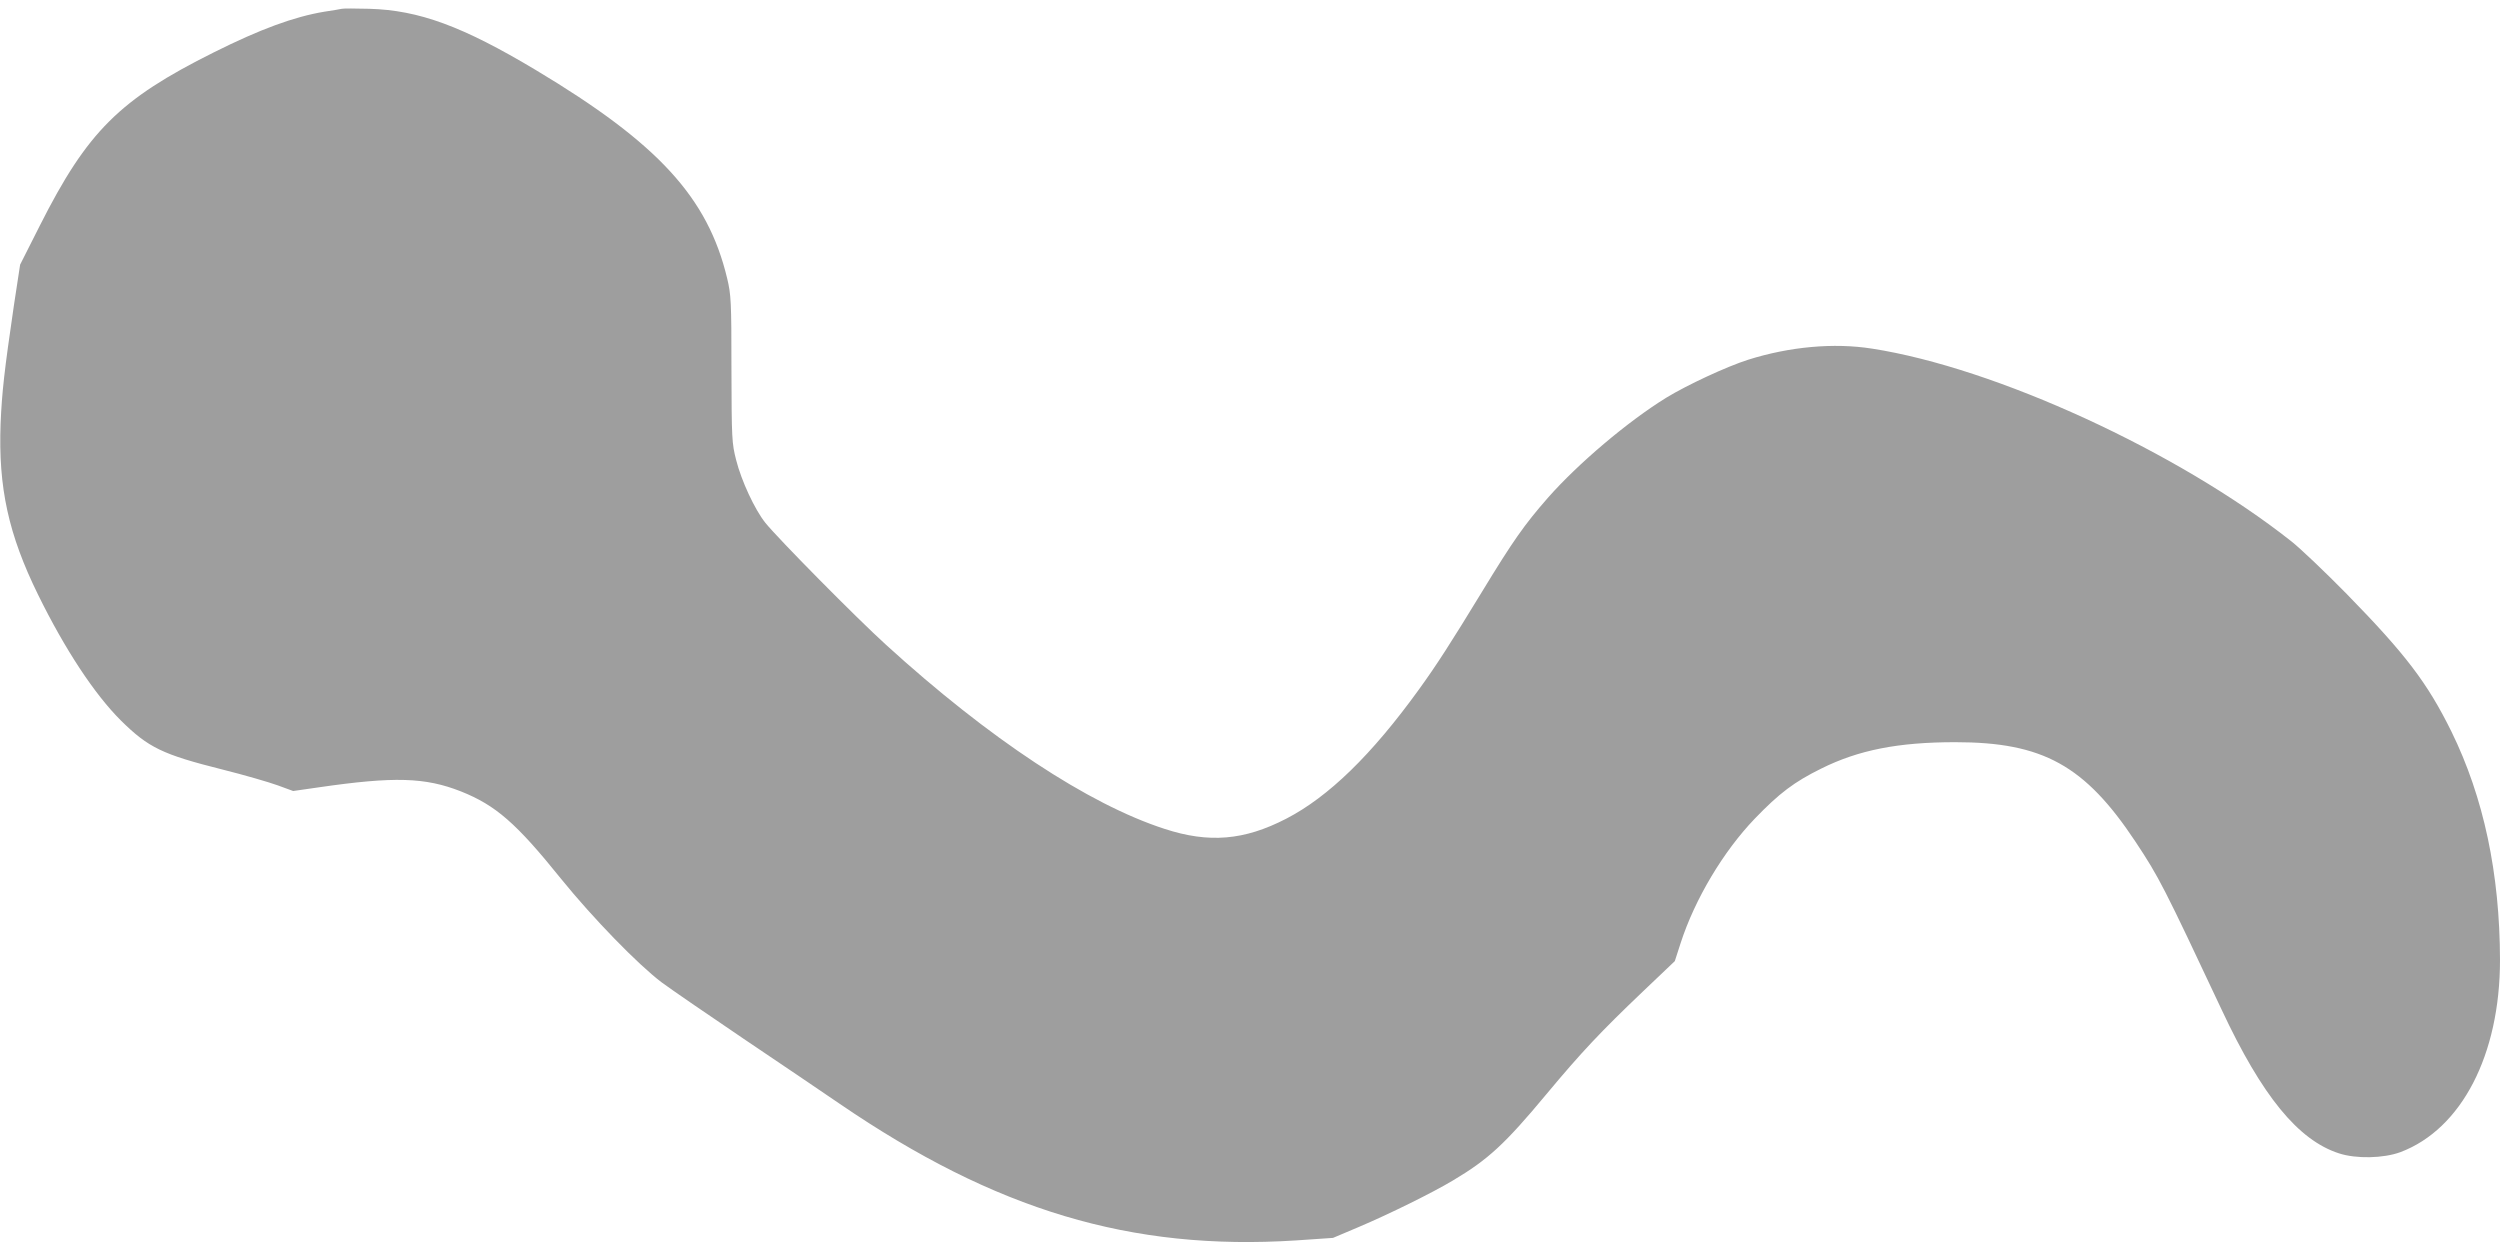 <?xml version="1.0" standalone="no"?>
<!DOCTYPE svg PUBLIC "-//W3C//DTD SVG 20010904//EN"
 "http://www.w3.org/TR/2001/REC-SVG-20010904/DTD/svg10.dtd">
<svg version="1.0" xmlns="http://www.w3.org/2000/svg"
 width="1280pt" height="640pt" viewBox="0 0 1280 640"
 preserveAspectRatio="xMidYMid meet">
<g transform="translate(0,640) scale(0.1,-0.1)"
fill="#9e9e9e" stroke="none">
<path d="M1750 6355 c-8 -2 -49 -9 -90 -15 -155 -26 -327 -89 -565 -208 -483
-241 -647 -404 -891 -887 l-101 -200 -32 -210 c-49 -335 -61 -440 -68 -605
-12 -326 40 -566 192 -875 137 -279 289 -510 425 -645 140 -138 212 -173 519
-250 112 -28 239 -65 283 -81 l79 -29 132 19 c386 56 544 51 727 -21 178 -71
283 -162 513 -448 162 -200 393 -438 515 -530 46 -34 235 -164 420 -289 186
-125 407 -275 492 -333 798 -545 1491 -753 2335 -699 l190 13 130 55 c158 67
379 176 484 239 180 107 266 186 478 441 180 216 278 320 493 525 l165 157 30
93 c73 225 218 468 379 636 126 131 203 189 341 257 191 95 394 135 686 135
448 0 663 -118 923 -510 120 -181 145 -230 441 -860 207 -442 391 -667 600
-735 88 -29 228 -26 315 6 313 118 510 498 510 984 -1 442 -83 832 -249 1170
-123 249 -234 395 -535 703 -110 112 -238 234 -285 271 -581 459 -1514 888
-2146 986 -196 31 -423 10 -635 -57 -110 -35 -312 -129 -420 -195 -197 -122
-450 -336 -605 -512 -120 -137 -179 -221 -336 -479 -162 -266 -235 -379 -324
-502 -242 -335 -463 -550 -680 -662 -215 -111 -395 -126 -622 -52 -390 126
-899 462 -1427 943 -151 137 -555 546 -618 625 -54 68 -122 214 -149 321 -22
86 -23 108 -24 465 0 349 -2 381 -22 465 -99 414 -353 691 -979 1066 -376 225
-599 307 -854 314 -69 2 -132 2 -140 0z"/>
</g>
</svg>

